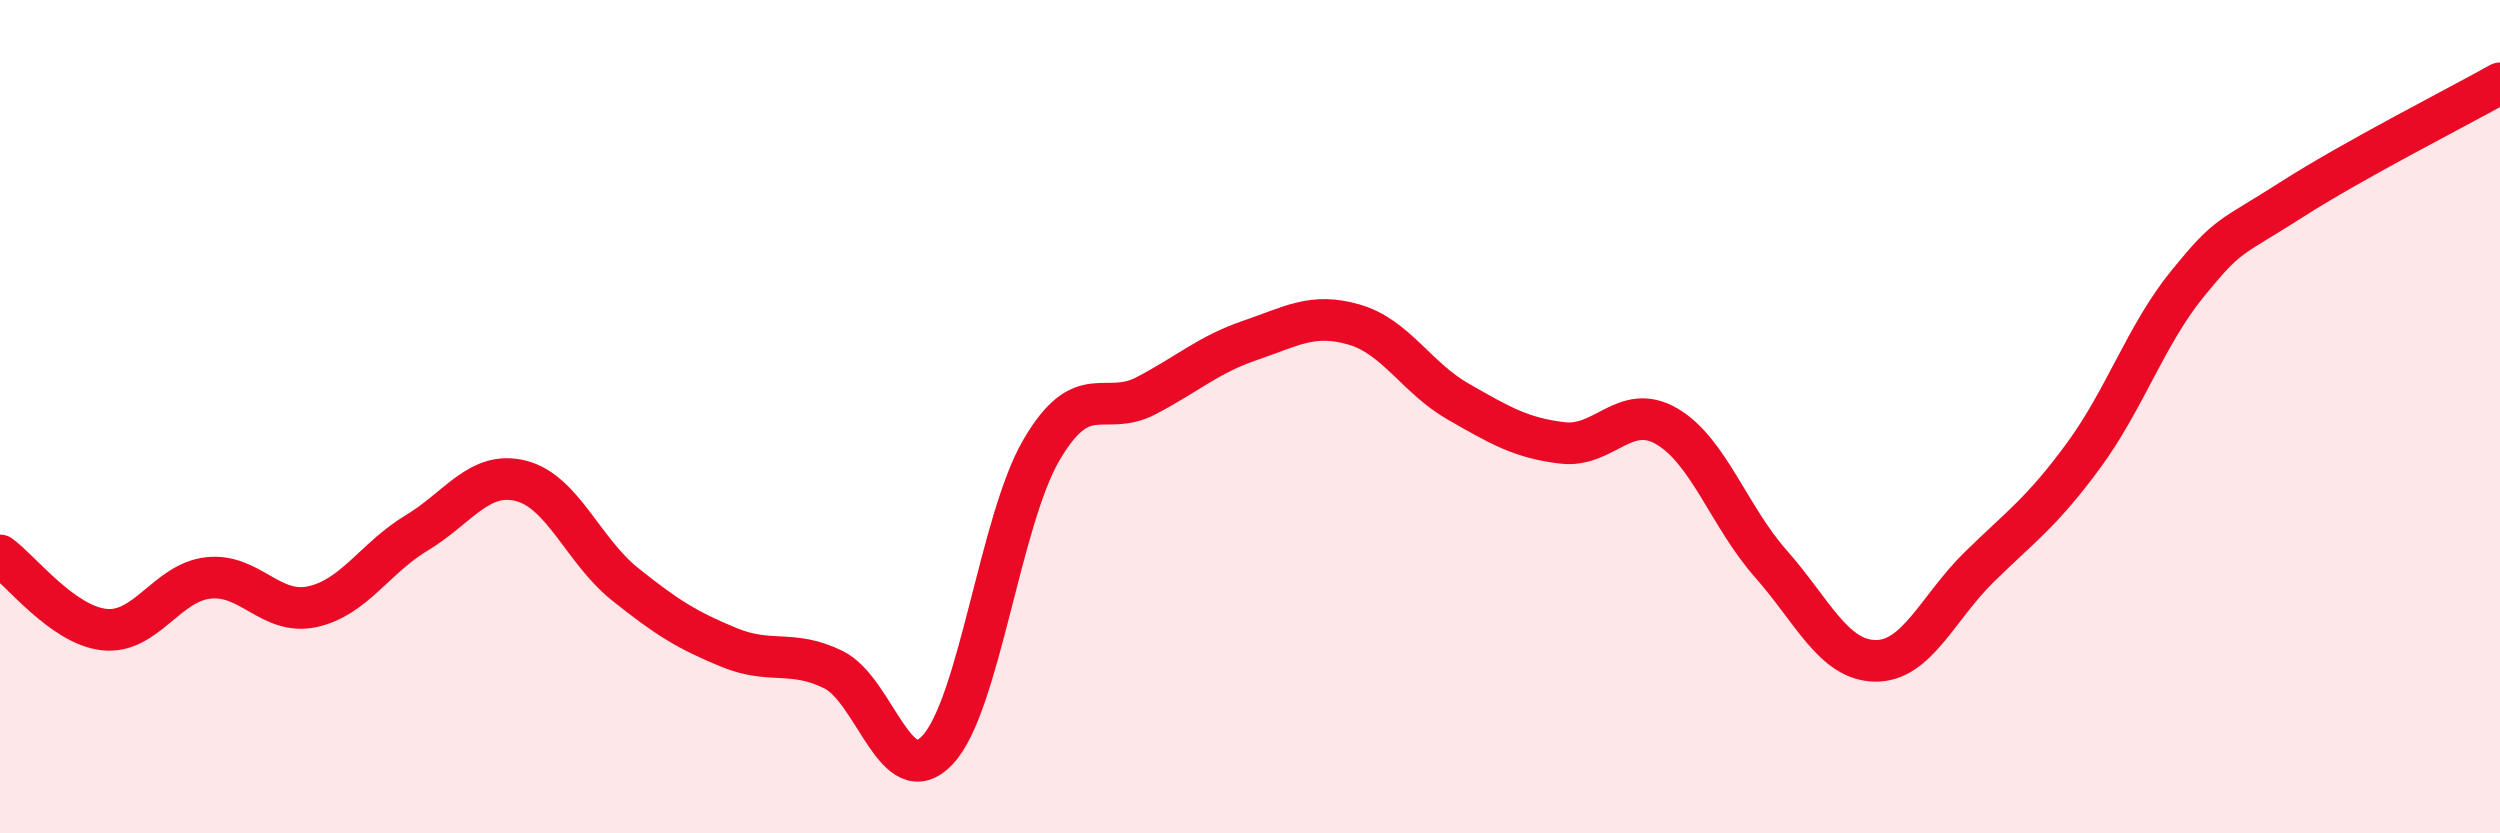 
    <svg width="60" height="20" viewBox="0 0 60 20" xmlns="http://www.w3.org/2000/svg">
      <path
        d="M 0,13.33 C 0.5,13.69 1.5,15 2.5,15.11 C 3.5,15.22 4,13.98 5,13.87 C 6,13.76 6.5,14.78 7.5,14.56 C 8.5,14.34 9,13.39 10,12.79 C 11,12.19 11.5,11.29 12.5,11.54 C 13.5,11.79 14,13.22 15,14.02 C 16,14.82 16.5,15.13 17.5,15.54 C 18.5,15.95 19,15.58 20,16.07 C 21,16.56 21.5,19.06 22.5,18 C 23.5,16.94 24,12.49 25,10.79 C 26,9.09 26.5,10.02 27.5,9.5 C 28.5,8.98 29,8.51 30,8.17 C 31,7.83 31.5,7.5 32.5,7.79 C 33.5,8.08 34,9.07 35,9.64 C 36,10.21 36.5,10.51 37.5,10.63 C 38.5,10.75 39,9.65 40,10.23 C 41,10.81 41.5,12.4 42.5,13.53 C 43.5,14.66 44,15.84 45,15.86 C 46,15.88 46.5,14.59 47.5,13.61 C 48.5,12.63 49,12.3 50,10.94 C 51,9.58 51.5,8.04 52.5,6.81 C 53.5,5.58 53.5,5.75 55,4.79 C 56.5,3.83 59,2.56 60,2L60 20L0 20Z"
        fill="#EB0A25"
        opacity="0.1"
        stroke-linecap="round"
        stroke-linejoin="round"
      />
      <path
        d="M 0,13.33 C 0.5,13.69 1.5,15 2.5,15.11 C 3.5,15.22 4,13.98 5,13.87 C 6,13.76 6.5,14.78 7.5,14.56 C 8.5,14.34 9,13.39 10,12.79 C 11,12.19 11.5,11.29 12.5,11.54 C 13.5,11.79 14,13.22 15,14.02 C 16,14.82 16.5,15.13 17.5,15.54 C 18.5,15.95 19,15.58 20,16.07 C 21,16.56 21.5,19.06 22.5,18 C 23.5,16.94 24,12.49 25,10.79 C 26,9.09 26.5,10.02 27.5,9.5 C 28.5,8.98 29,8.51 30,8.17 C 31,7.83 31.5,7.5 32.5,7.79 C 33.5,8.08 34,9.07 35,9.64 C 36,10.21 36.5,10.51 37.5,10.63 C 38.5,10.75 39,9.65 40,10.23 C 41,10.81 41.5,12.4 42.5,13.53 C 43.5,14.66 44,15.84 45,15.86 C 46,15.88 46.5,14.59 47.5,13.61 C 48.5,12.63 49,12.3 50,10.94 C 51,9.58 51.5,8.04 52.5,6.81 C 53.5,5.58 53.5,5.75 55,4.79 C 56.5,3.83 59,2.56 60,2"
        stroke="#EB0A25"
        stroke-width="1"
        fill="none"
        stroke-linecap="round"
        stroke-linejoin="round"
      />
    </svg>
  